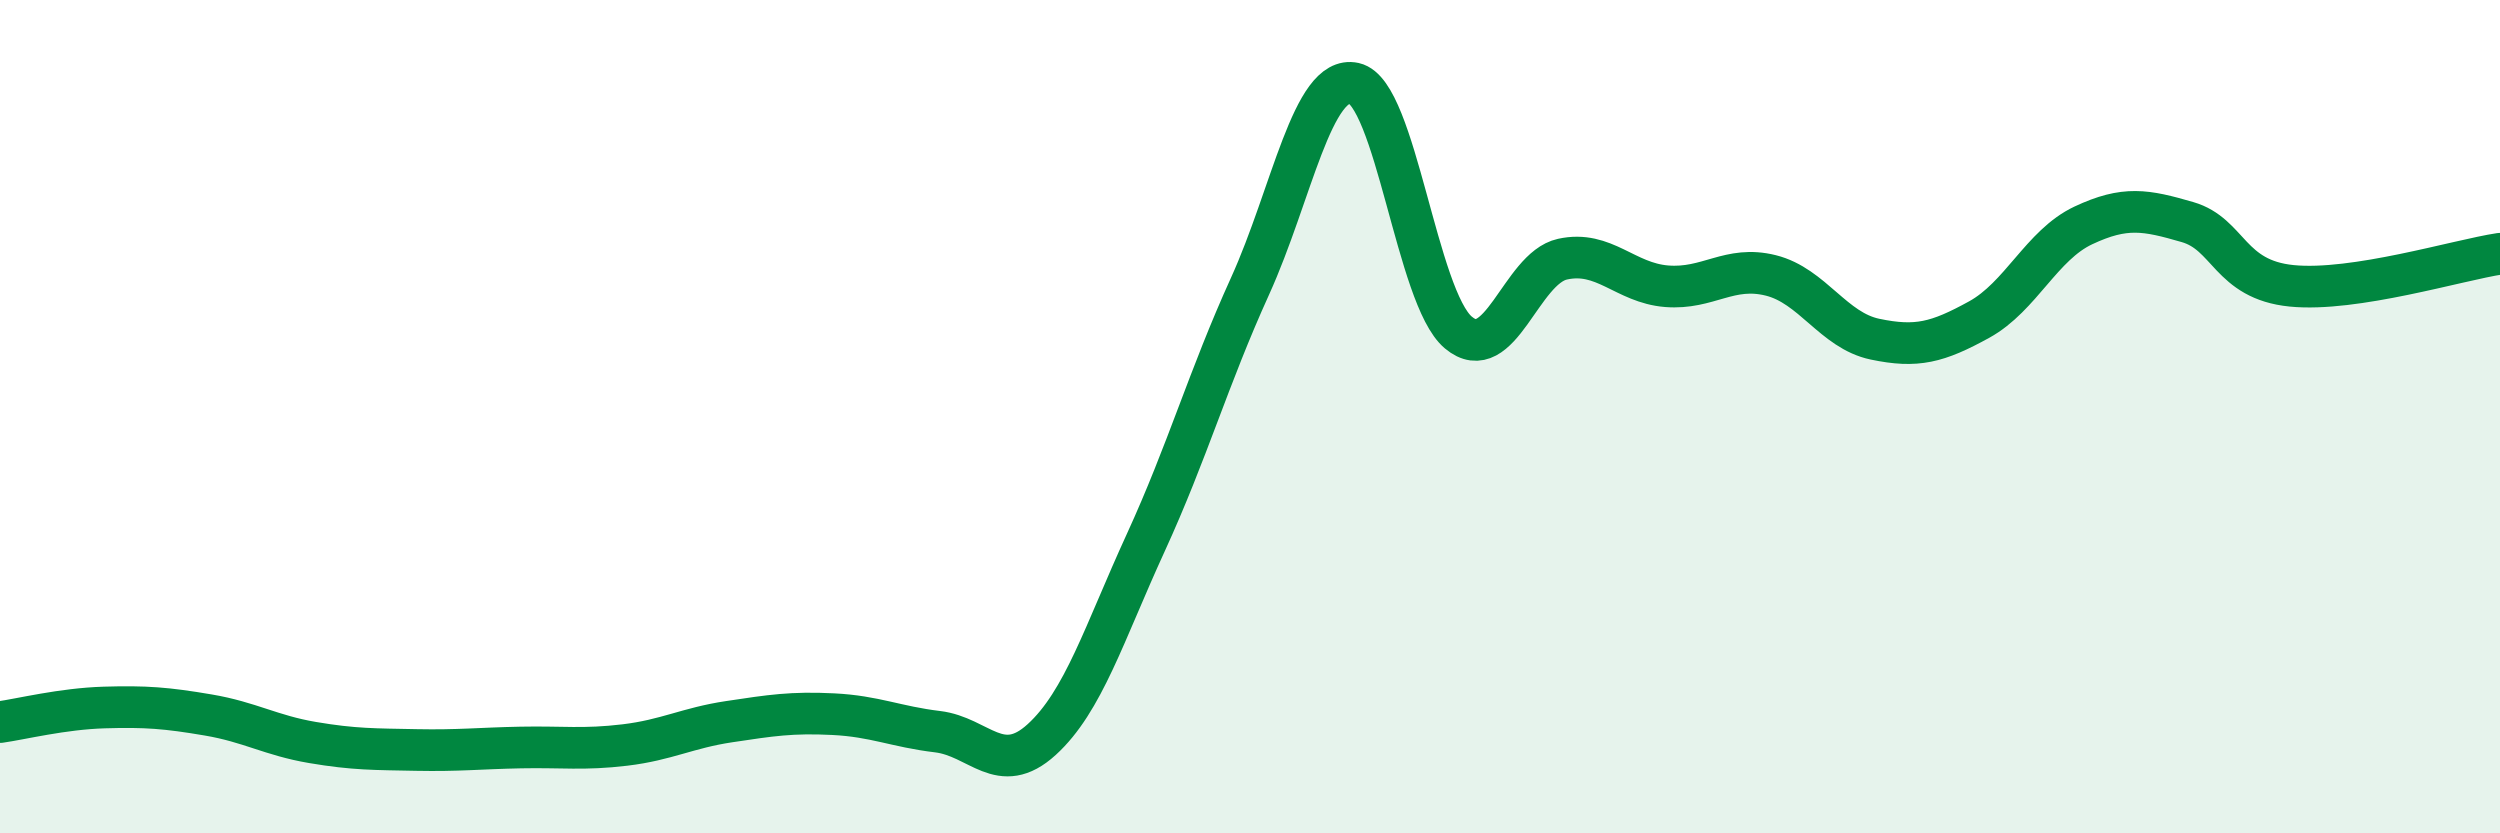 
    <svg width="60" height="20" viewBox="0 0 60 20" xmlns="http://www.w3.org/2000/svg">
      <path
        d="M 0,17.33 C 0.5,17.26 1.5,17.01 2.5,16.98 C 3.5,16.95 4,16.99 5,17.16 C 6,17.33 6.5,17.65 7.5,17.82 C 8.5,17.99 9,17.98 10,18 C 11,18.02 11.5,17.96 12.5,17.94 C 13.5,17.92 14,18 15,17.88 C 16,17.76 16.5,17.47 17.5,17.32 C 18.5,17.17 19,17.09 20,17.14 C 21,17.19 21.5,17.44 22.5,17.56 C 23.5,17.68 24,18.66 25,17.75 C 26,16.84 26.5,15.2 27.5,13.02 C 28.5,10.84 29,9.07 30,6.87 C 31,4.67 31.5,1.78 32.5,2 C 33.5,2.22 34,7.14 35,7.98 C 36,8.82 36.5,6.44 37.5,6.22 C 38.5,6 39,6.79 40,6.87 C 41,6.95 41.5,6.36 42.5,6.61 C 43.5,6.86 44,7.93 45,8.14 C 46,8.35 46.5,8.22 47.5,7.67 C 48.5,7.12 49,5.88 50,5.41 C 51,4.94 51.5,5.04 52.5,5.33 C 53.5,5.62 53.5,6.71 55,6.86 C 56.5,7.01 59,6.24 60,6.09L60 20L0 20Z"
        fill="#008740"
        opacity="0.1"
        stroke-linecap="round"
        stroke-linejoin="round"
      />
      <path
        d="M 0,17.33 C 0.5,17.26 1.5,17.01 2.5,16.98 C 3.5,16.95 4,16.99 5,17.16 C 6,17.33 6.5,17.65 7.5,17.82 C 8.5,17.99 9,17.98 10,18 C 11,18.02 11.5,17.96 12.5,17.94 C 13.5,17.92 14,18 15,17.88 C 16,17.76 16.5,17.47 17.5,17.32 C 18.5,17.17 19,17.09 20,17.14 C 21,17.19 21.5,17.44 22.5,17.56 C 23.5,17.68 24,18.66 25,17.75 C 26,16.84 26.5,15.2 27.5,13.02 C 28.5,10.84 29,9.07 30,6.87 C 31,4.67 31.5,1.78 32.5,2 C 33.5,2.22 34,7.14 35,7.98 C 36,8.82 36.5,6.44 37.5,6.22 C 38.5,6 39,6.79 40,6.87 C 41,6.95 41.5,6.36 42.5,6.61 C 43.5,6.86 44,7.93 45,8.14 C 46,8.35 46.5,8.22 47.5,7.67 C 48.5,7.12 49,5.88 50,5.41 C 51,4.94 51.5,5.04 52.5,5.33 C 53.5,5.62 53.5,6.71 55,6.86 C 56.5,7.01 59,6.24 60,6.09"
        stroke="#008740"
        stroke-width="1"
        fill="none"
        stroke-linecap="round"
        stroke-linejoin="round"
      />
    </svg>
  